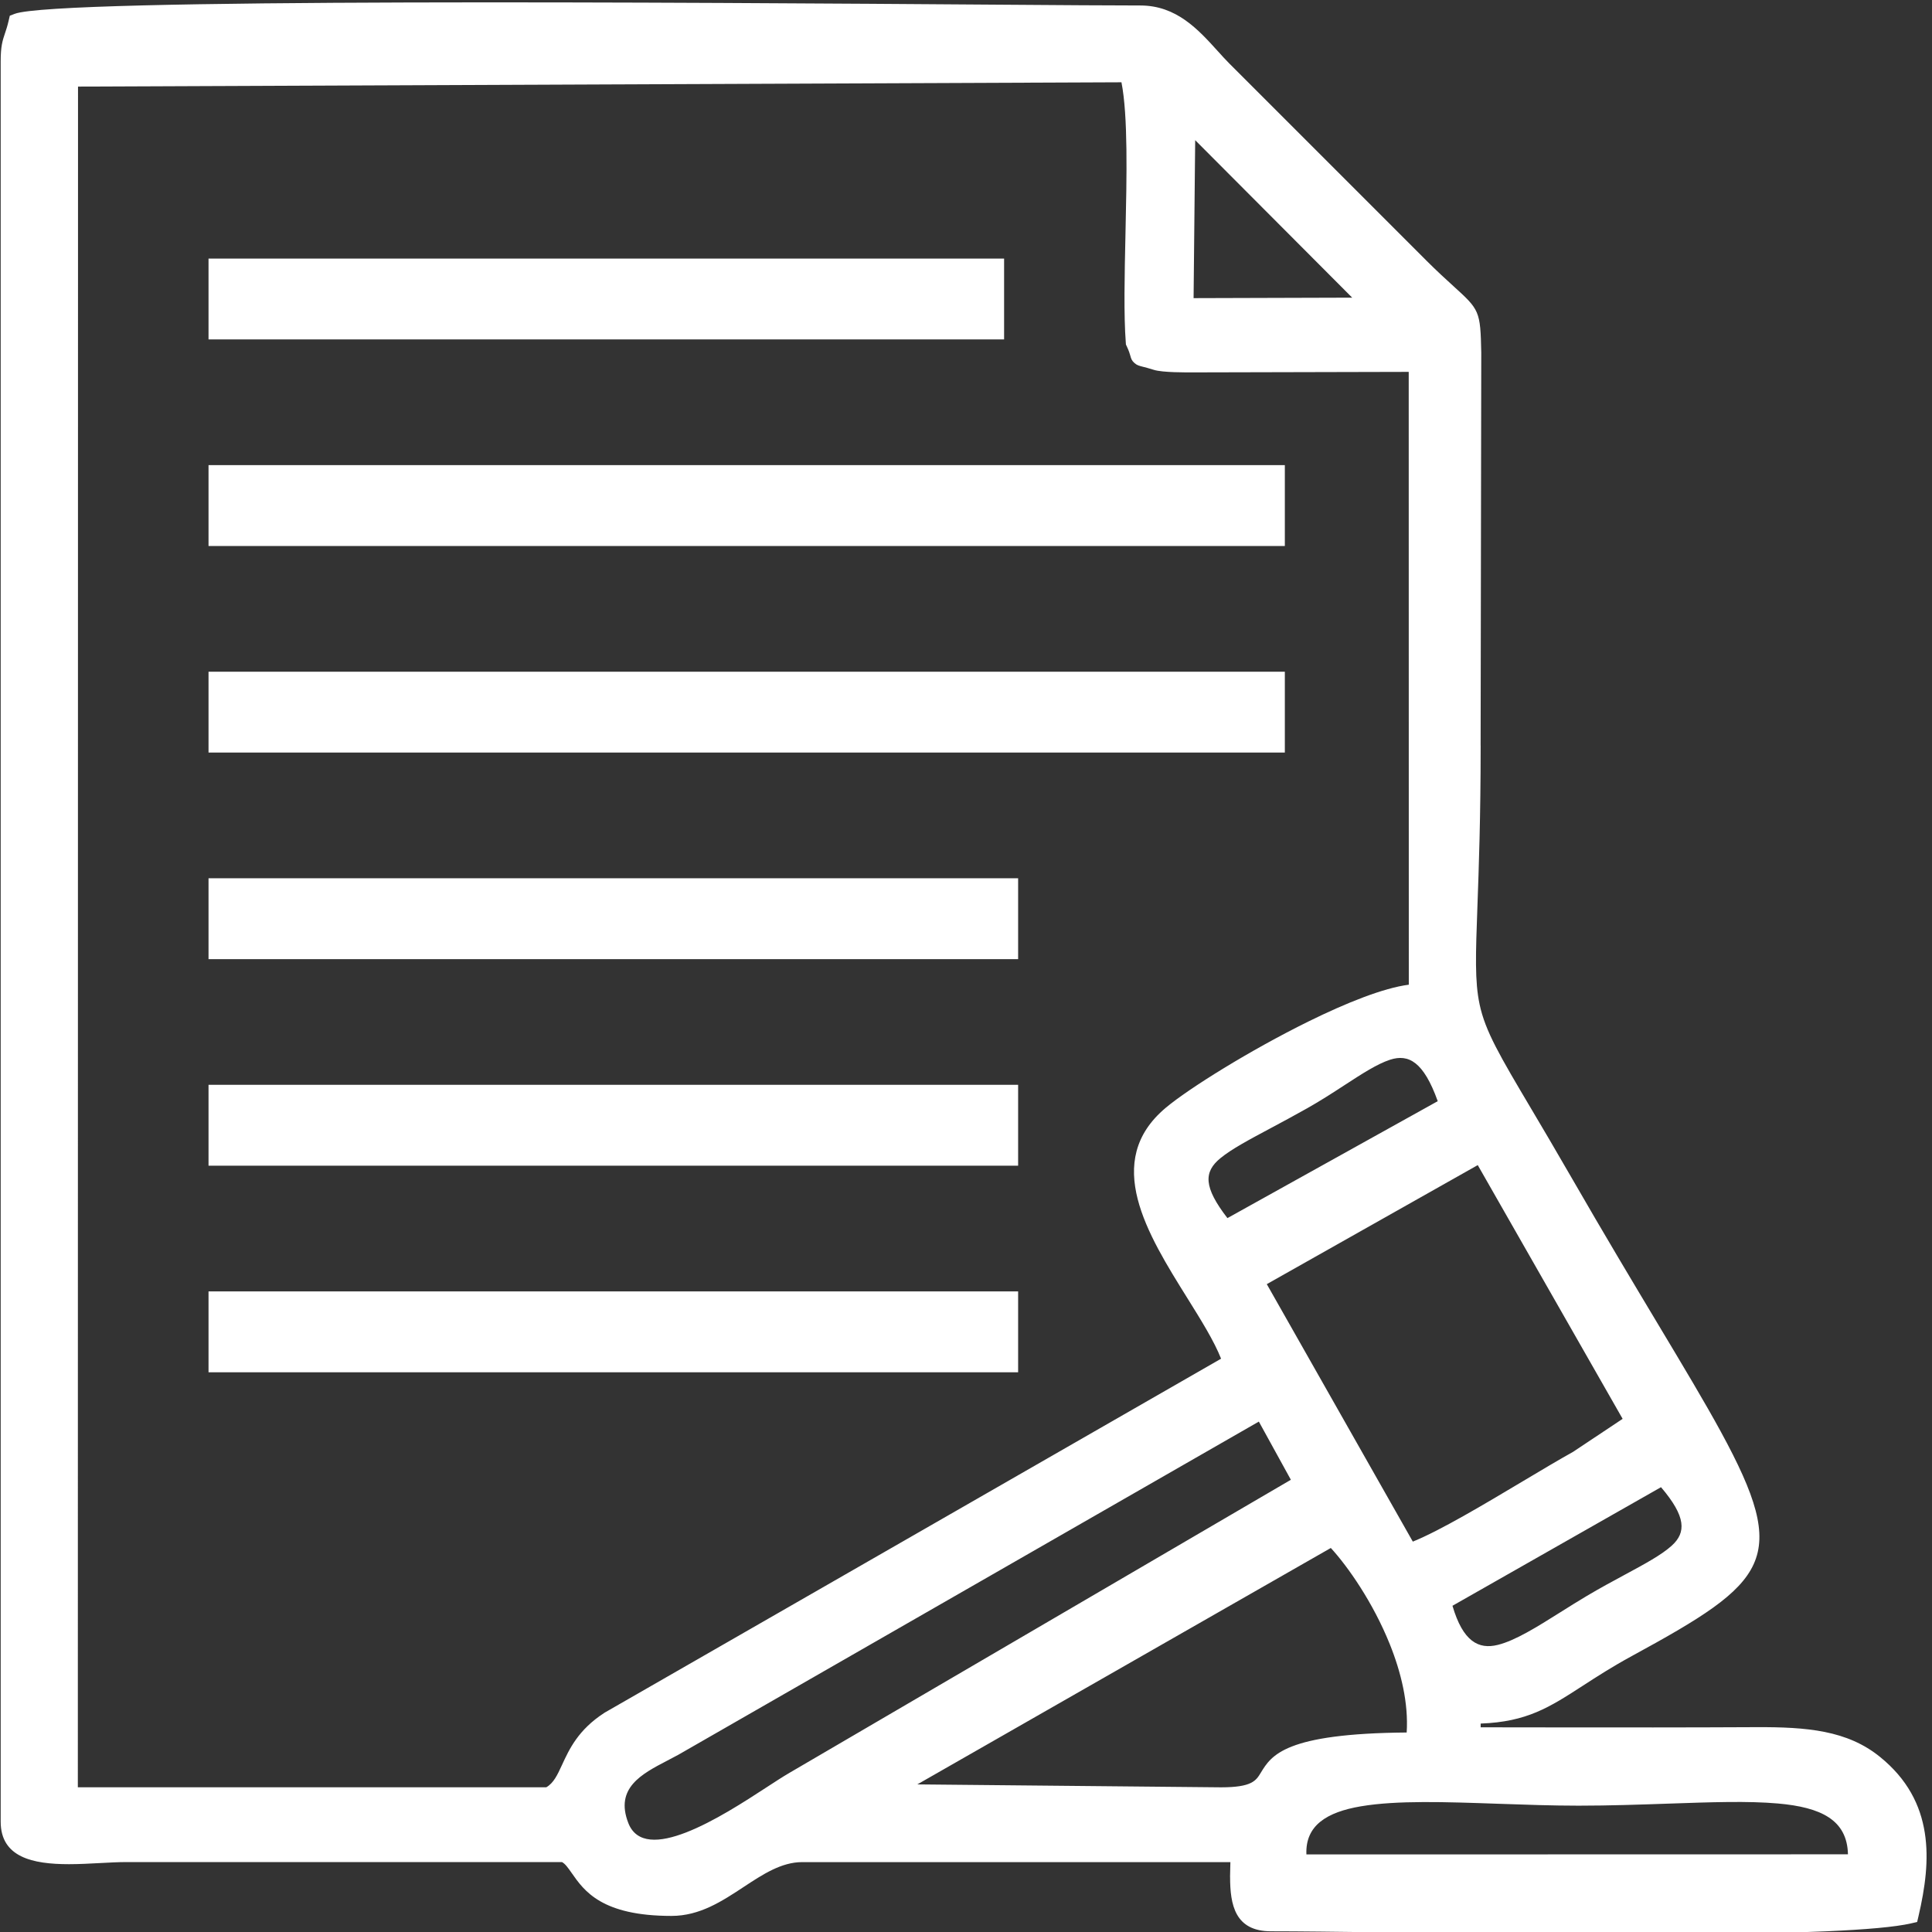<?xml version="1.0" encoding="UTF-8"?> <svg xmlns="http://www.w3.org/2000/svg" xmlns:xlink="http://www.w3.org/1999/xlink" xmlns:xodm="http://www.corel.com/coreldraw/odm/2003" xml:space="preserve" width="50mm" height="50mm" version="1.1" style="shape-rendering:geometricPrecision; text-rendering:geometricPrecision; image-rendering:optimizeQuality; fill-rule:evenodd; clip-rule:evenodd" viewBox="0 0 5000 5000"><rect x="0" y="0" width="5000" height="5000" fill="#333333" stroke="none"/> <defs> <style type="text/css"> .fil0 {fill:white} </style> </defs> <g id="Слой_x0020_1">  <path class="fil0" d="M3522.26 4674.67c-88.63,15.02 -144.48,49.6 -141.27,124.59l1401.52 -0.3c-2.11,-89.46 -70.11,-121.71 -181.27,-131.55 -77.06,-6.81 -172.75,-3.49 -280.94,0.27 -74.44,2.58 -154.63,5.37 -235.1,5.37 -67.18,0 -138.81,-2.51 -208.31,-4.94 -135.01,-4.73 -261.75,-9.17 -354.63,6.56zm74.51 -419.54c-43.24,-107.59 -108.11,-200.53 -152.61,-248.99l-1070.16 611.87 786.32 7.58c79.67,-0.07 90.07,-17.16 102.57,-37.69 27.51,-45.21 61.9,-101.62 377.59,-104.2 4.83,-75.83 -14.3,-155.37 -43.71,-228.57zm729.88 -255.16c37.15,-33.78 37.42,-74.58 -27.98,-151.15l-539.69 306.91c27.13,92.53 67.48,113.7 117.61,101.15 45.52,-11.39 101.01,-46.27 161.77,-84.46 22.58,-14.2 45.86,-28.83 68.42,-42.23 34.63,-20.56 67.78,-38.43 98.1,-54.77 51.95,-28.01 95.29,-51.37 121.77,-75.45zm-2341.86 624.98c21.95,-14.3 40.84,-26.6 55.14,-34.94l-0.02 -0.04 1300.84 -760.34 -82.87 -150.57 -1502.93 862.58 -0.4 0.2c-6.82,3.75 -17.39,9.26 -28.04,14.82 -65.9,34.36 -135.53,70.67 -100.55,161.05 21.43,55.38 81.65,50.92 149.06,24.84 72.05,-27.88 151.94,-79.93 209.77,-117.6zm2214.55 -953.01l-374.92 -656.66 -545.96 308.06 377.91 666.32c70.5,-28.41 184.67,-96.52 285.56,-156.7 47.83,-28.54 92.71,-55.31 129.2,-75.62l128.21 -85.4zm-1040.82 -674.67c-43.62,35.7 -43.94,74.86 18.07,155.18l544.24 -302.62c-36.55,-102.25 -75.57,-122.7 -123.19,-107.32 -33.45,10.8 -73.23,36.69 -118.48,66.14 -29.33,19.09 -60.88,39.62 -96.16,59.52 -35.08,19.79 -66.24,36.43 -94.47,51.5 -56.54,30.19 -101.22,54.04 -130.01,77.6zm-256.21 -2784.31l-2700.39 11.14 -0.47 4401.39 1212.3 0c19.02,-10.83 28.94,-32.31 40.6,-57.6 19.11,-41.42 41.95,-90.95 109.31,-134.78l1.18 -0.78 1595.29 -916.04c-18.06,-45.82 -51.64,-99.63 -86.98,-156.28 -103.6,-166.01 -221.3,-354.63 -56.19,-493.1 59.95,-50.29 218.72,-149.13 369.29,-223.32 98.54,-48.56 194.6,-86.88 259.72,-95.19l-0.22 -1585.98 -556.43 1.33c-11.11,0.04 -31.09,0.08 -50.15,-0.6 -20.97,-0.75 -41.87,-2.43 -53.2,-6.02 -13.44,-4.25 -21.9,-6.38 -27.6,-7.81 -10.64,-2.68 -15.68,-3.95 -22.19,-9.63 -7.33,-6.38 -8.63,-10.99 -11.11,-19.74 -1.25,-4.44 -3.28,-11.6 -9.14,-23.99l-2.01 -4.25 -0.35 -4.62c-5.47,-71.12 -3.2,-174.09 -0.85,-281.29 3.27,-148.74 6.72,-305.8 -10.41,-392.84zm597.17 557.38l-406.34 -407.59 -4.14 408.82 410.48 -1.23zm-3486.26 -685.13c2.72,-8.07 5.82,-17.31 9.15,-31.59l3 -12.91 12.48 -4.84c106.1,-41.18 1756.23,-29.39 2543.12,-23.77 167.5,1.2 293.99,2.1 370.33,2.1 93.47,0 149.78,62.25 200.7,118.53 10.27,11.36 20.3,22.44 30.96,33.14l0.05 -0.05 507.26 507.28 -0.05 0.04c29.47,29.38 52.91,50.69 71.06,67.19 67.49,61.35 70.08,63.7 72.23,172.25l-1.67 1016.71 0.1 0c0,185.19 -4.8,317.63 -8.36,415.95 -4.56,125.79 -7.04,194.16 5.55,253.63l0 0.1c14.82,70.05 52.17,133.06 133.97,271.09 27.98,47.21 61.3,103.44 105.14,179.58 83.81,145.59 158.57,270.32 222.13,376.39 66.98,111.76 121.48,202.7 163.07,279.05 180.86,332 123.01,388.28 -230.03,580.6 -51.33,27.97 -91.51,53.97 -126.67,76.72 -86.96,56.28 -144.75,93.68 -264.8,98.19l0 9.67c34.1,0.04 90.6,0.13 182.08,0.22 176.36,0.17 352.73,0.34 529.1,-0.61 68.06,-0.37 126.84,1.9 179.18,12.42 54.26,10.9 101.16,30.49 143.3,64.66 70.97,57.56 104.45,124.6 115.79,196.35 11.03,69.83 0.67,142.88 -16.24,215.45l-3.56 15.27 -15.27 3.56c-164.02,38.21 -909.97,28.96 -1367.03,23.29 -119.39,-1.48 -218.31,-2.71 -289.81,-2.71 -93.47,0 -105.99,-68.72 -105.99,-140.82l-0.1 0c0,-8.46 0.38,-21.31 0.76,-33.86l0.13 -4.35 -1108.27 0c-53.82,0 -102.16,31.87 -151.08,64.12 -56.63,37.33 -113.95,75.12 -187.1,75.12 -180.81,0 -226.08,-64.88 -258.43,-111.25 -8.99,-12.88 -16.59,-23.76 -25.05,-28.09l-1128.94 0c-19.14,0.03 -42.11,1.25 -65.98,2.52 -27.06,1.44 -55.23,2.94 -80.85,2.94 -94.06,0 -176.8,-17.78 -176.8,-110.18l0 -4555.51c0,-39.57 4.78,-53.76 11.44,-73.59zm551.7 583.93l2033.69 0 0 209.3 -2058.94 0 0 -209.3 25.25 0zm0 534.59l2760.23 0 0 209.3 -2785.48 0 0 -209.3 25.25 0zm0 534.6l2760.23 0 0 209.29 -2785.48 0 0 -209.29 25.25 0zm0 534.59l2069.98 0 0 209.29 -2095.23 0 0 -209.29 25.25 0zm0 534.59l2069.98 0 0 209.3c-698.4,-0.04 -1396.82,-0.04 -2095.23,0l0 -209.3 25.25 0zm0 534.59l2069.98 0 0 209.3 -2095.23 0 0 -209.3 25.25 0z"></path> </g> </svg> 